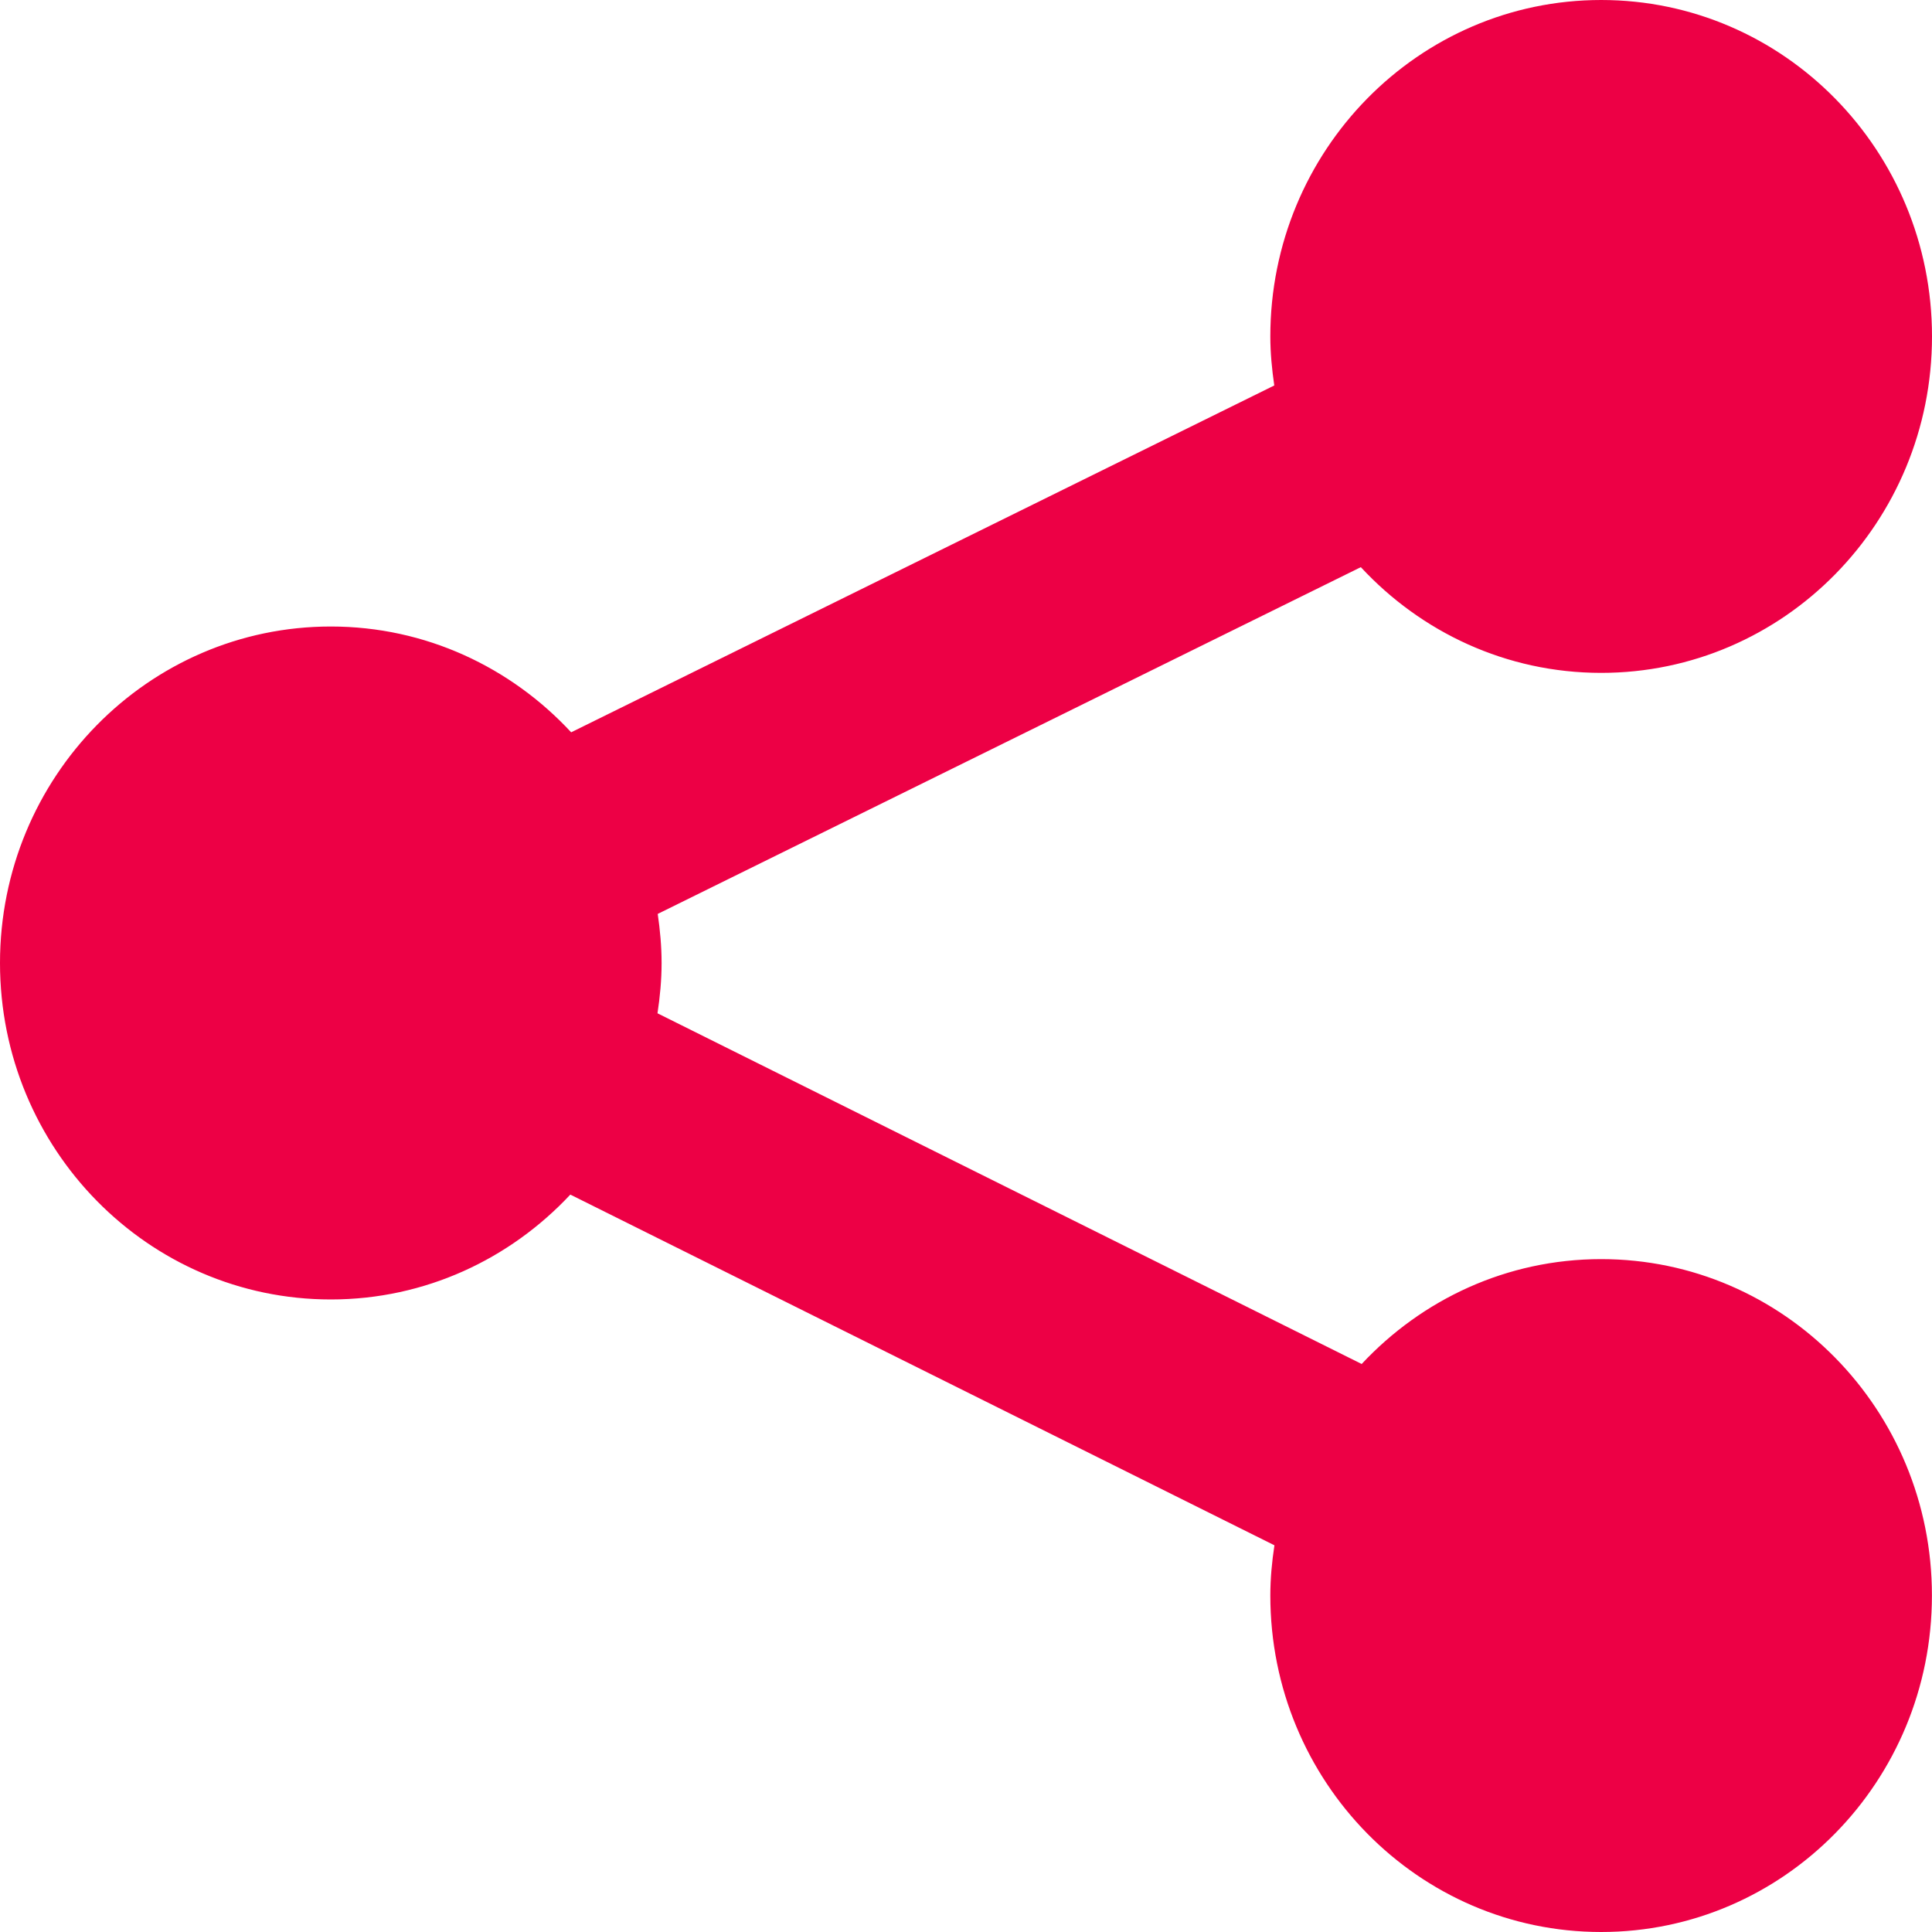 <?xml version="1.0" encoding="UTF-8"?>
<svg width="25px" height="25px" viewBox="0 0 25 25" version="1.1" xmlns="http://www.w3.org/2000/svg" xmlns:xlink="http://www.w3.org/1999/xlink">
    <!-- Generator: Sketch 50.2 (55047) - http://www.bohemiancoding.com/sketch -->
    <title>Shape</title>
    <desc>Created with Sketch.</desc>
    <defs></defs>
    <g id="Page-1" stroke="none" stroke-width="1" fill="none" fill-rule="evenodd">
        <g id="Seite-Teilen_Desktop_Stadium-A" transform="translate(-578, -424)" fill="#ED0045" fill-rule="nonzero">
            <g id="Group-12" transform="translate(547, 404)">
                <g id="sharing-interface" transform="translate(31, 20)">
                    <path d="M20.719,16.293 C19.498,16.293 18.4,16.815 17.62,17.65 L8.508,13.112 C8.54,12.9 8.561,12.684 8.561,12.461 C8.561,12.245 8.541,12.034 8.511,11.826 L17.609,7.339 C18.389,8.18 19.492,8.707 20.719,8.707 C23.084,8.707 25,6.758 25,4.354 C25,1.949 23.084,0 20.719,0 C18.355,0 16.438,1.949 16.438,4.354 C16.438,4.57 16.459,4.78 16.489,4.988 L7.391,9.476 C6.611,8.635 5.508,8.107 4.281,8.107 C1.916,8.107 0,10.057 0,12.461 C0,14.866 1.916,16.815 4.281,16.815 C5.502,16.815 6.6,16.292 7.38,15.458 L16.491,19.996 C16.459,20.208 16.438,20.424 16.438,20.646 C16.438,23.052 18.354,25 20.719,25 C23.083,25 24.999,23.052 24.999,20.646 C25,18.242 23.084,16.293 20.719,16.293 Z" id="Shape"></path>
                </g>
            </g>
        </g>
    </g>
</svg>